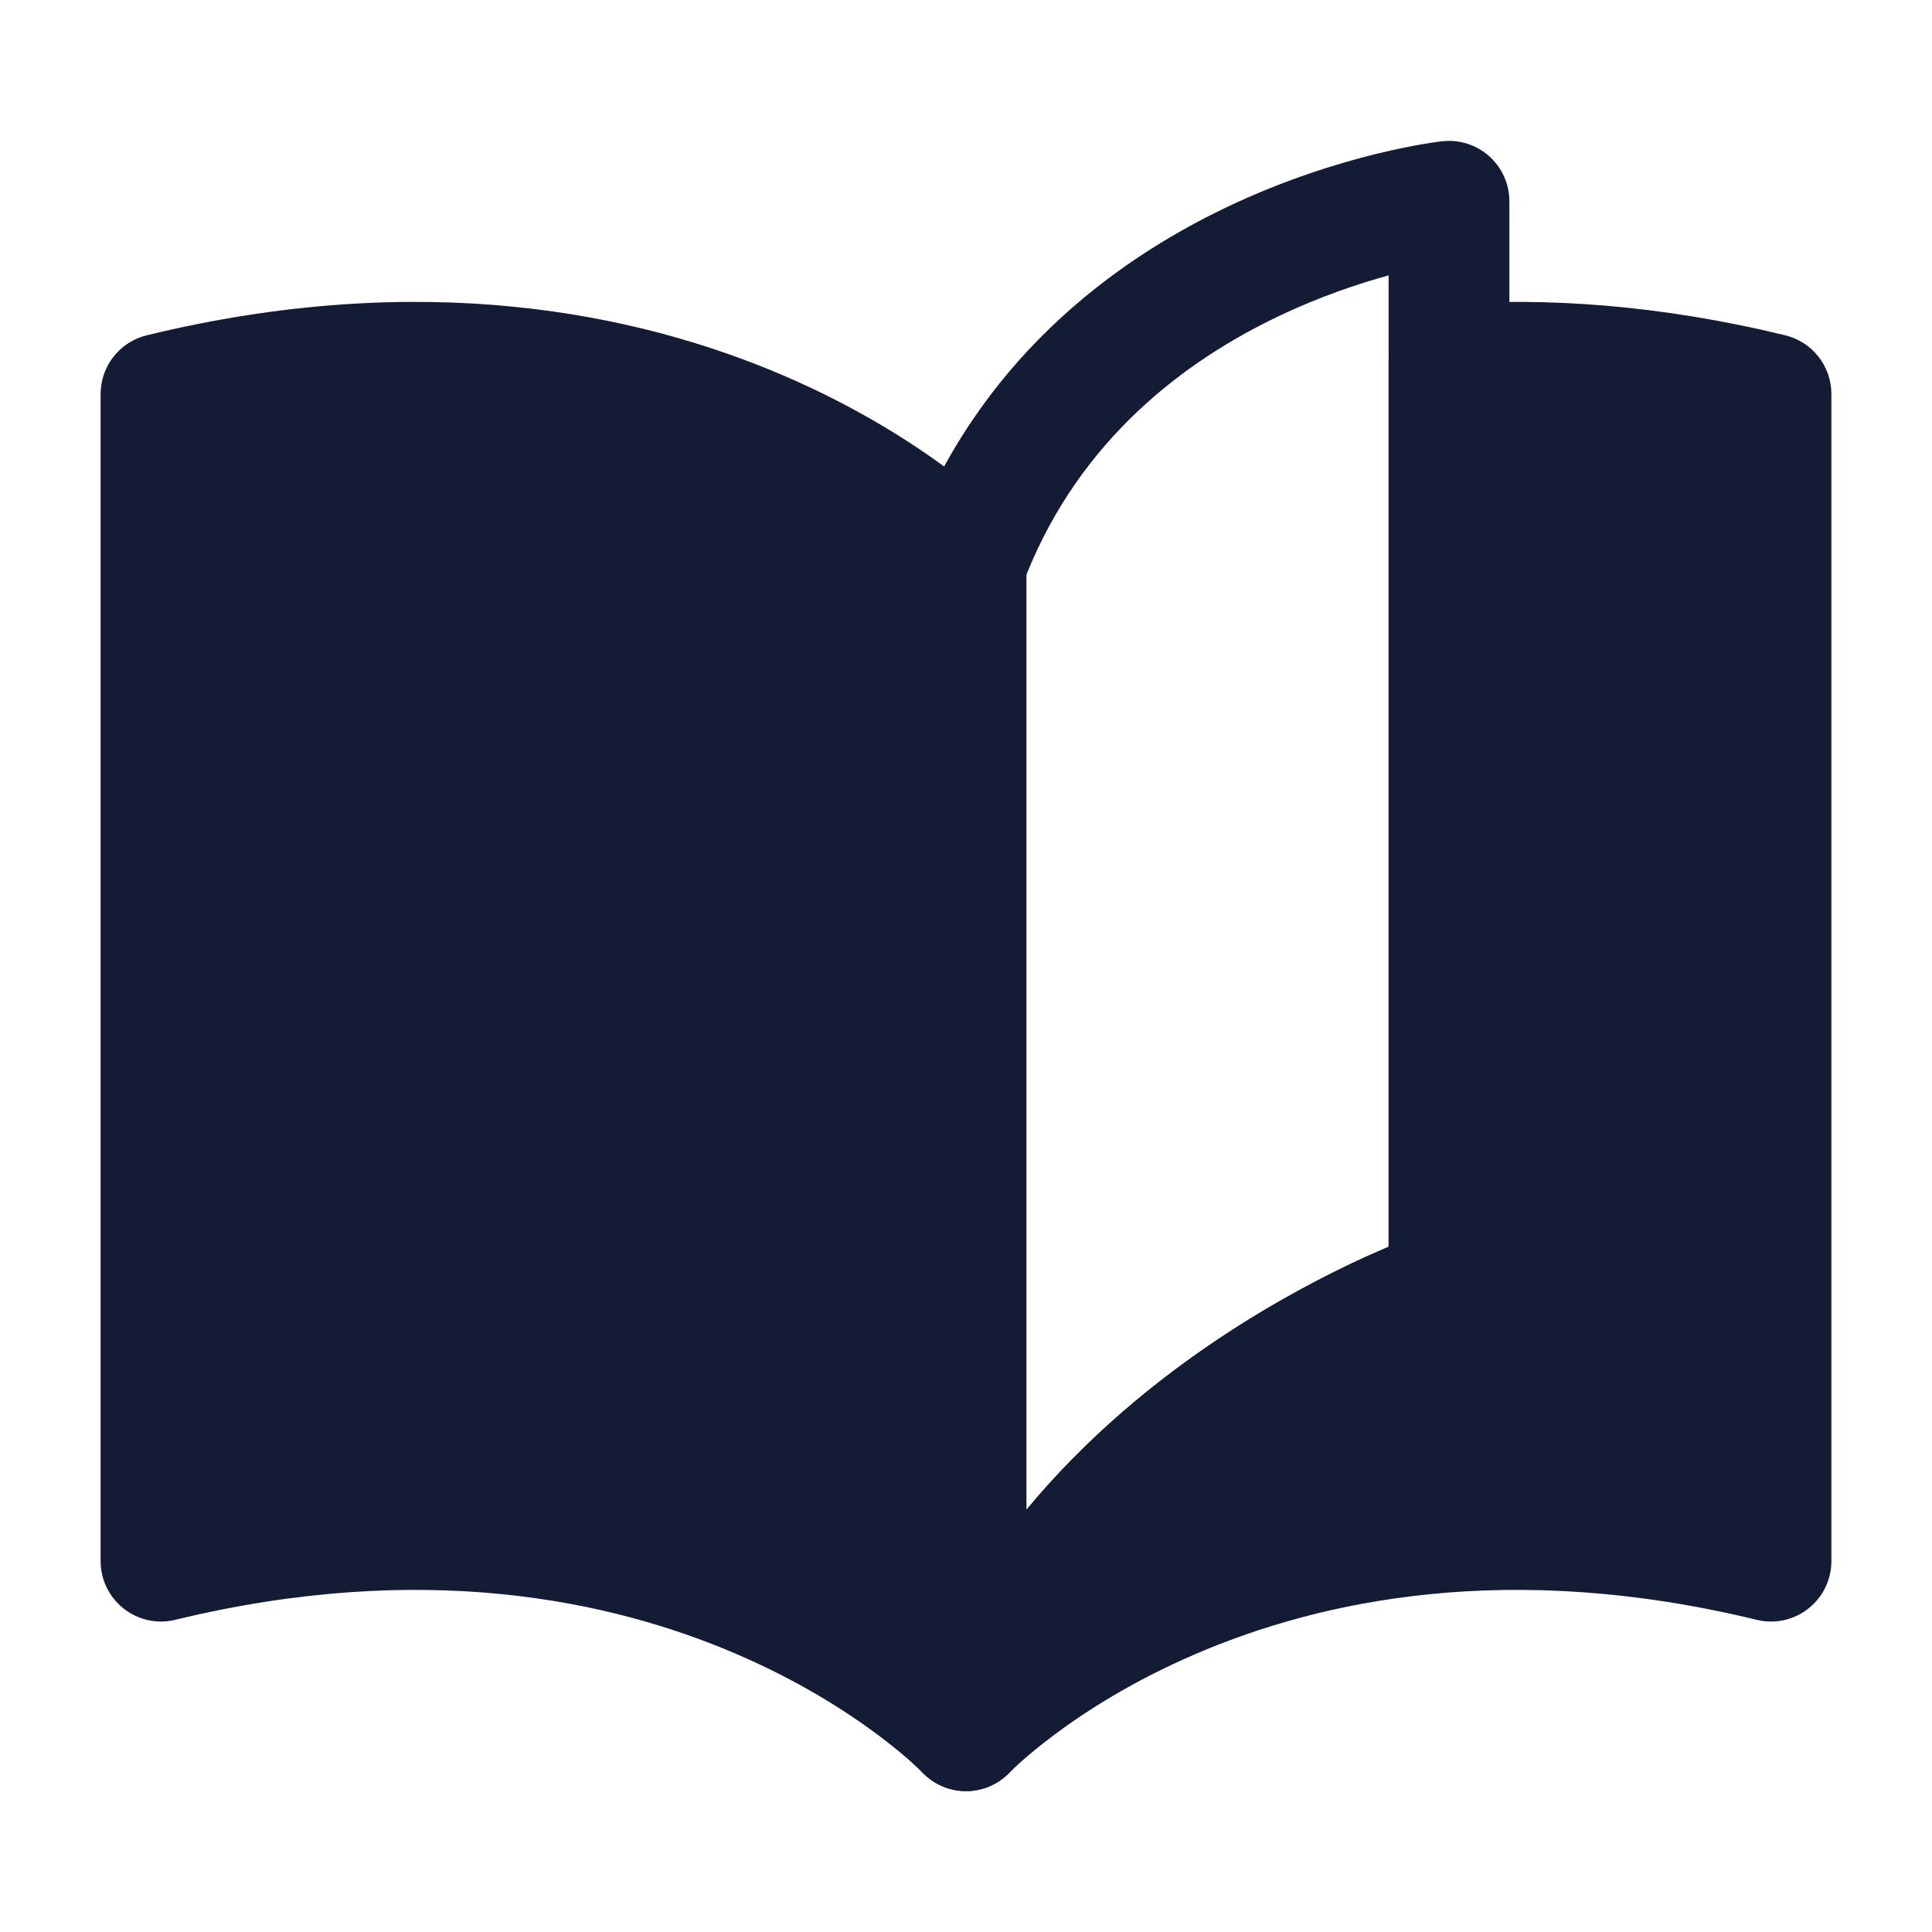 <svg width="24" height="24" viewBox="0 0 24 24" fill="none" xmlns="http://www.w3.org/2000/svg">
<path fill-rule="evenodd" clip-rule="evenodd" d="M18.5 1.941C18.659 2.083 18.75 2.287 18.75 2.5V16C18.75 16.322 18.544 16.609 18.238 16.711L18.237 16.712L18.232 16.713L18.203 16.724C18.175 16.734 18.132 16.75 18.075 16.772C17.961 16.816 17.793 16.884 17.585 16.979C17.168 17.169 16.595 17.463 15.979 17.874C14.738 18.701 13.376 19.966 12.702 21.763C12.575 22.103 12.223 22.303 11.866 22.238C11.509 22.173 11.25 21.863 11.25 21.5V7C11.25 6.91 11.266 6.821 11.298 6.737C12.137 4.497 13.817 3.251 15.24 2.573C15.952 2.234 16.612 2.031 17.095 1.912C17.337 1.853 17.536 1.814 17.678 1.79C17.748 1.778 17.805 1.769 17.846 1.764C17.866 1.761 17.882 1.759 17.894 1.757L17.909 1.756L17.914 1.755L17.916 1.755L17.917 1.755C18.129 1.731 18.341 1.799 18.5 1.941ZM17.25 3.421C16.868 3.526 16.391 3.686 15.885 3.927C14.712 4.486 13.425 5.456 12.75 7.14V18.756C13.502 17.848 14.365 17.147 15.146 16.626C15.843 16.162 16.489 15.83 16.962 15.614C17.067 15.567 17.163 15.525 17.25 15.488V3.421Z" fill="#141B34"/>
<path fill-rule="evenodd" clip-rule="evenodd" d="M12.544 6.484C12.676 6.623 12.75 6.808 12.75 7V18.756C13.502 17.848 14.365 17.147 15.146 16.626C15.843 16.162 16.489 15.831 16.962 15.614C17.067 15.567 17.163 15.525 17.25 15.488V4.53C17.25 4.137 17.554 3.81 17.946 3.782C19.195 3.692 20.608 3.784 22.177 4.165C22.513 4.247 22.75 4.548 22.75 4.894V19.394C22.75 19.624 22.644 19.841 22.463 19.983C22.283 20.125 22.047 20.177 21.823 20.122C18.746 19.375 16.412 19.877 14.858 20.544C14.077 20.879 13.487 21.258 13.097 21.55C12.902 21.695 12.758 21.818 12.665 21.902C12.619 21.944 12.585 21.976 12.565 21.995C12.555 22.005 12.548 22.012 12.545 22.016L12.543 22.017L12.542 22.018C12.4 22.166 12.205 22.25 12 22.25C11.795 22.25 11.6 22.166 11.458 22.018L11.457 22.017L11.455 22.016C11.452 22.012 11.445 22.005 11.435 21.995C11.415 21.976 11.381 21.944 11.335 21.902C11.242 21.818 11.098 21.695 10.903 21.55C10.513 21.258 9.923 20.879 9.142 20.544C7.588 19.877 5.254 19.375 2.177 20.122C1.954 20.177 1.717 20.125 1.537 19.983C1.356 19.841 1.25 19.624 1.25 19.394V4.894C1.25 4.548 1.487 4.247 1.823 4.165C5.246 3.333 7.912 3.884 9.733 4.665C10.639 5.054 11.331 5.497 11.8 5.848C12.035 6.023 12.215 6.176 12.339 6.288C12.401 6.344 12.449 6.389 12.483 6.423C12.501 6.439 12.514 6.453 12.524 6.463L12.537 6.476L12.541 6.481L12.543 6.482L12.544 6.484Z" fill="#141B34"/>
</svg>
